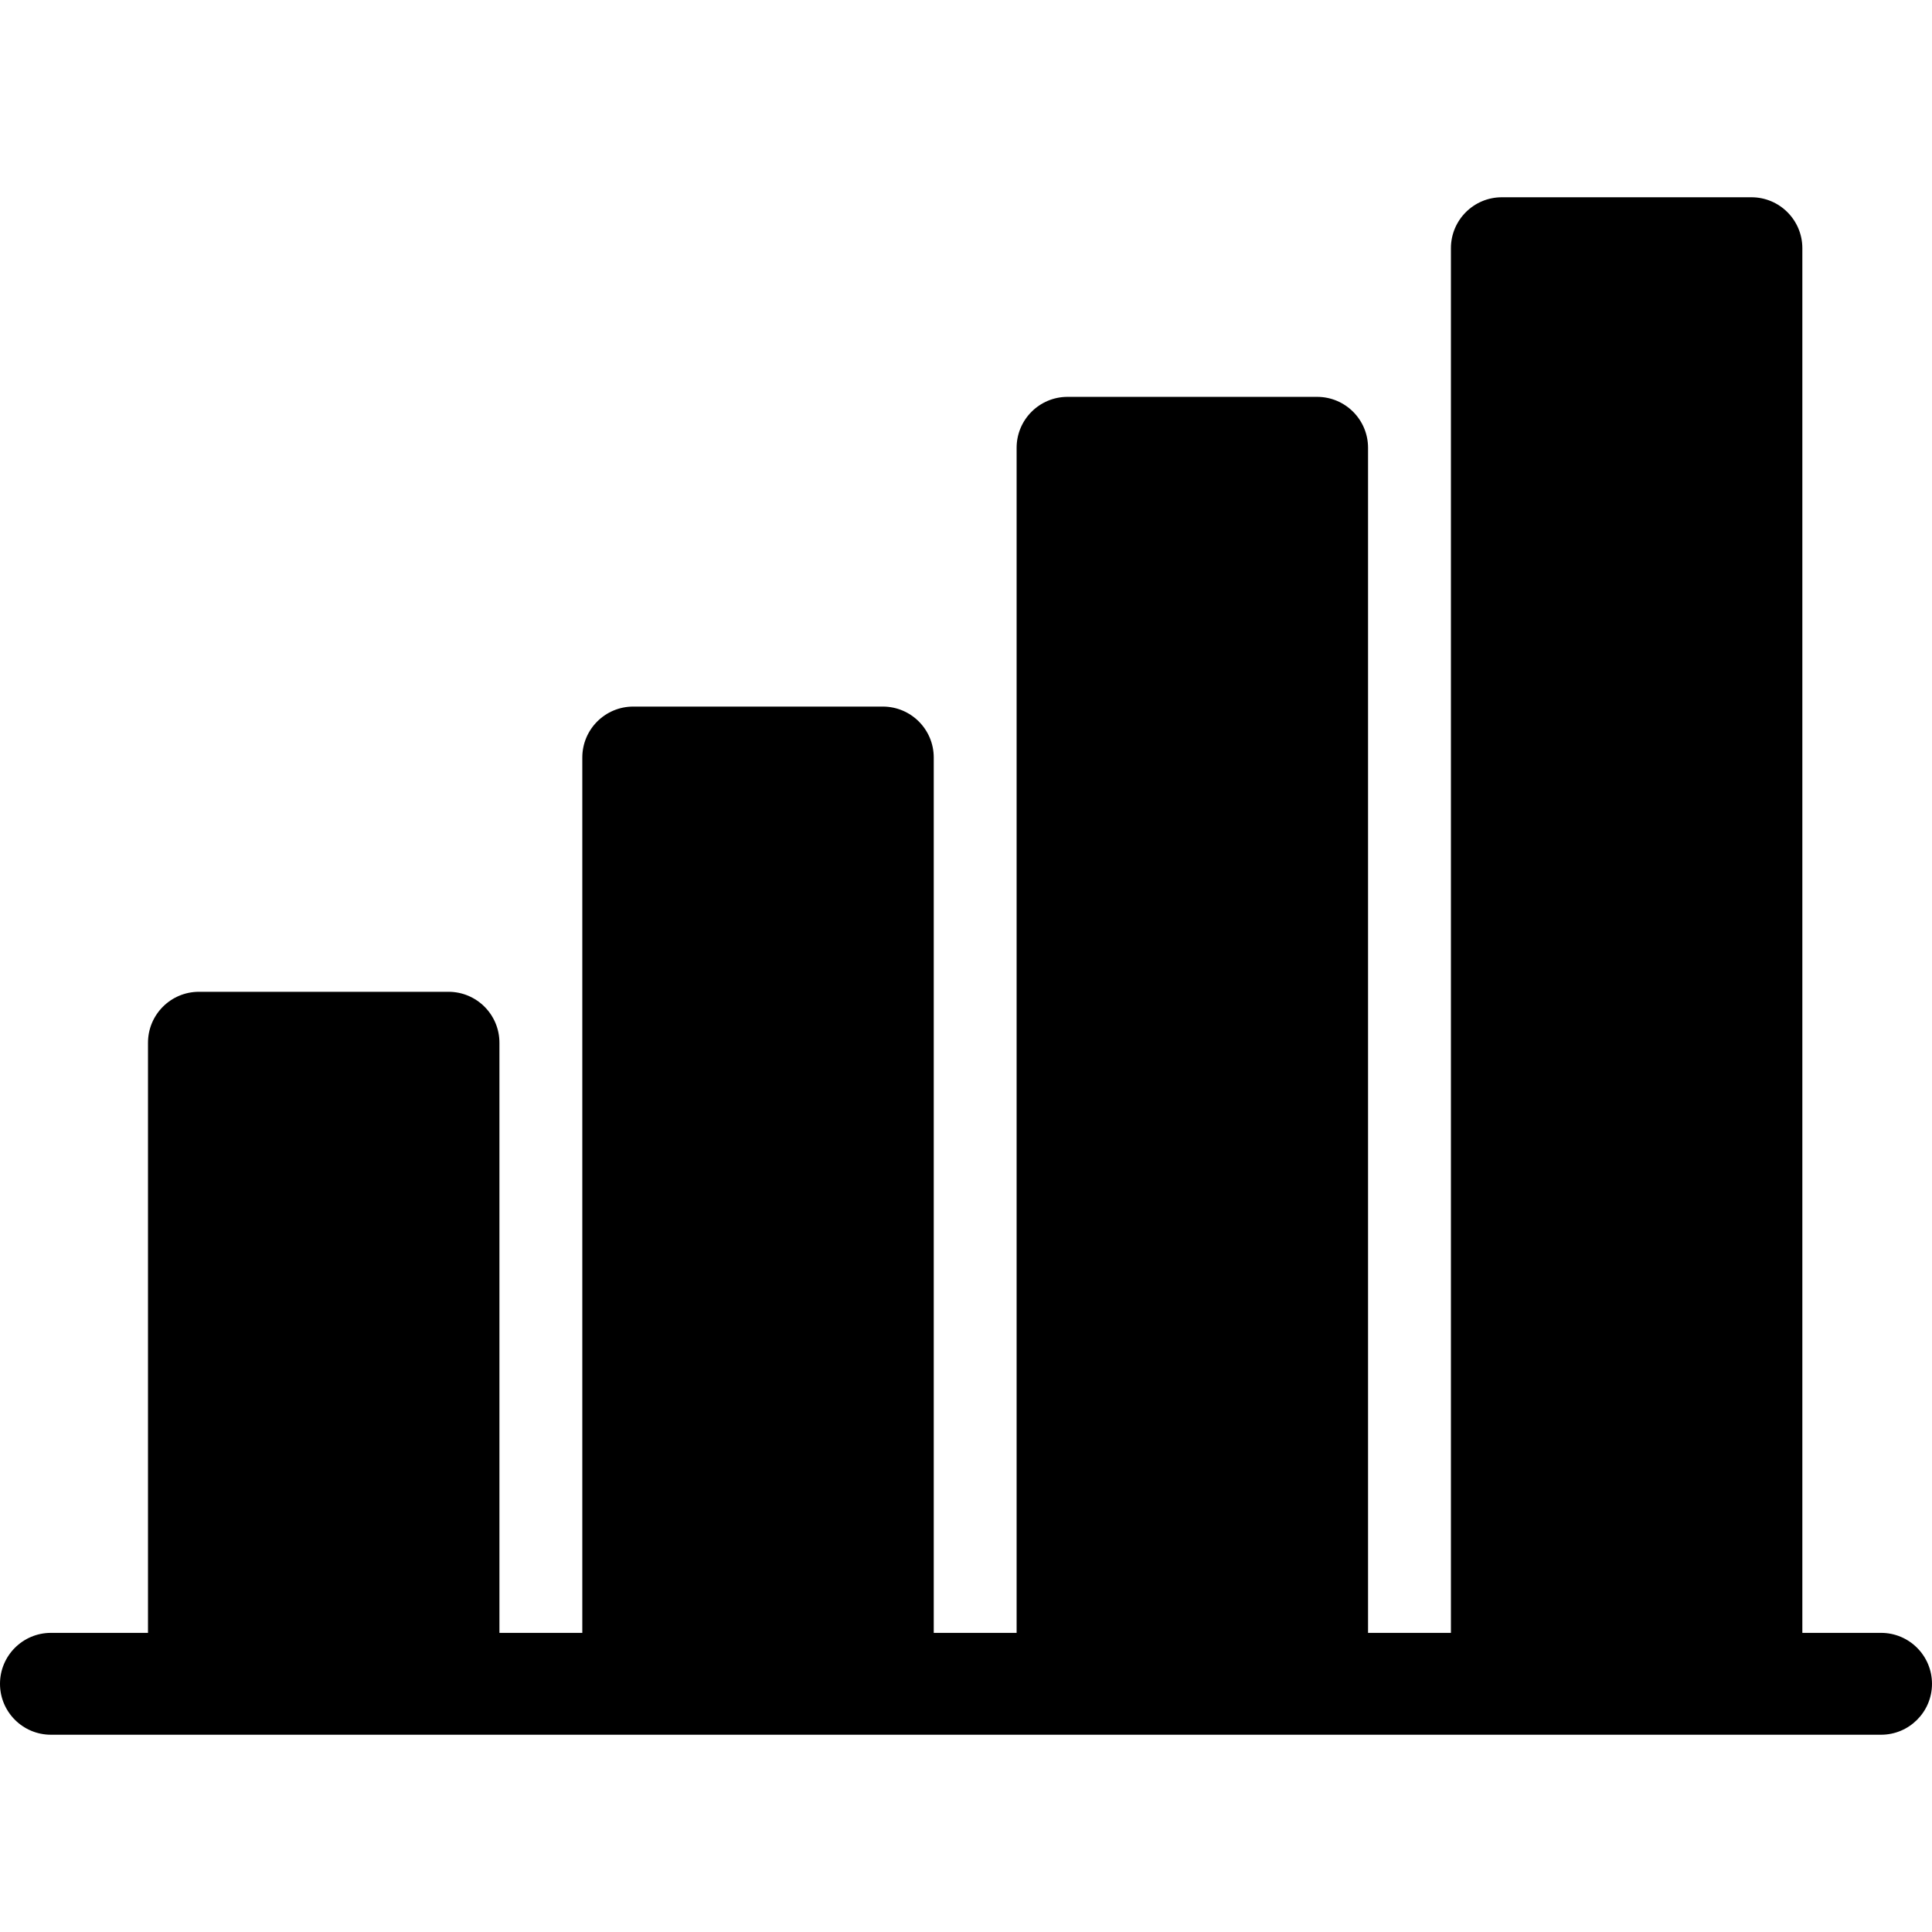 <?xml version="1.0" encoding="iso-8859-1"?>
<!-- Uploaded to: SVG Repo, www.svgrepo.com, Generator: SVG Repo Mixer Tools -->
<!DOCTYPE svg PUBLIC "-//W3C//DTD SVG 1.1//EN" "http://www.w3.org/Graphics/SVG/1.1/DTD/svg11.dtd">
<svg fill="#000000" height="800px" width="800px" version="1.1" id="Capa_1" xmlns="http://www.w3.org/2000/svg" xmlns:xlink="http://www.w3.org/1999/xlink" 
	 viewBox="0 0 189.667 189.667" xml:space="preserve">
<path d="M184.667,160.301h-7.728V24.366c0-2.761-2.239-5-5-5h-24.5c-2.761,0-5,2.239-5,5v135.935h-8.136V43.96c0-2.761-2.239-5-5-5
	h-24.5c-2.761,0-5,2.239-5,5v116.341h-8.136V74.366c0-2.761-2.239-5-5-5H62.166c-2.761,0-5,2.239-5,5v85.935H49.03v-57.935
	c0-2.761-2.239-5-5-5H19.529c-2.761,0-5,2.239-5,5v57.935H5c-2.761,0-5,2.239-5,5s2.239,5,5,5h14.529H44.03h18.135h24.501h18.136
	h24.5h18.136h24.5h12.728c2.761,0,5-2.239,5-5S187.428,160.301,184.667,160.301z"/>
</svg>